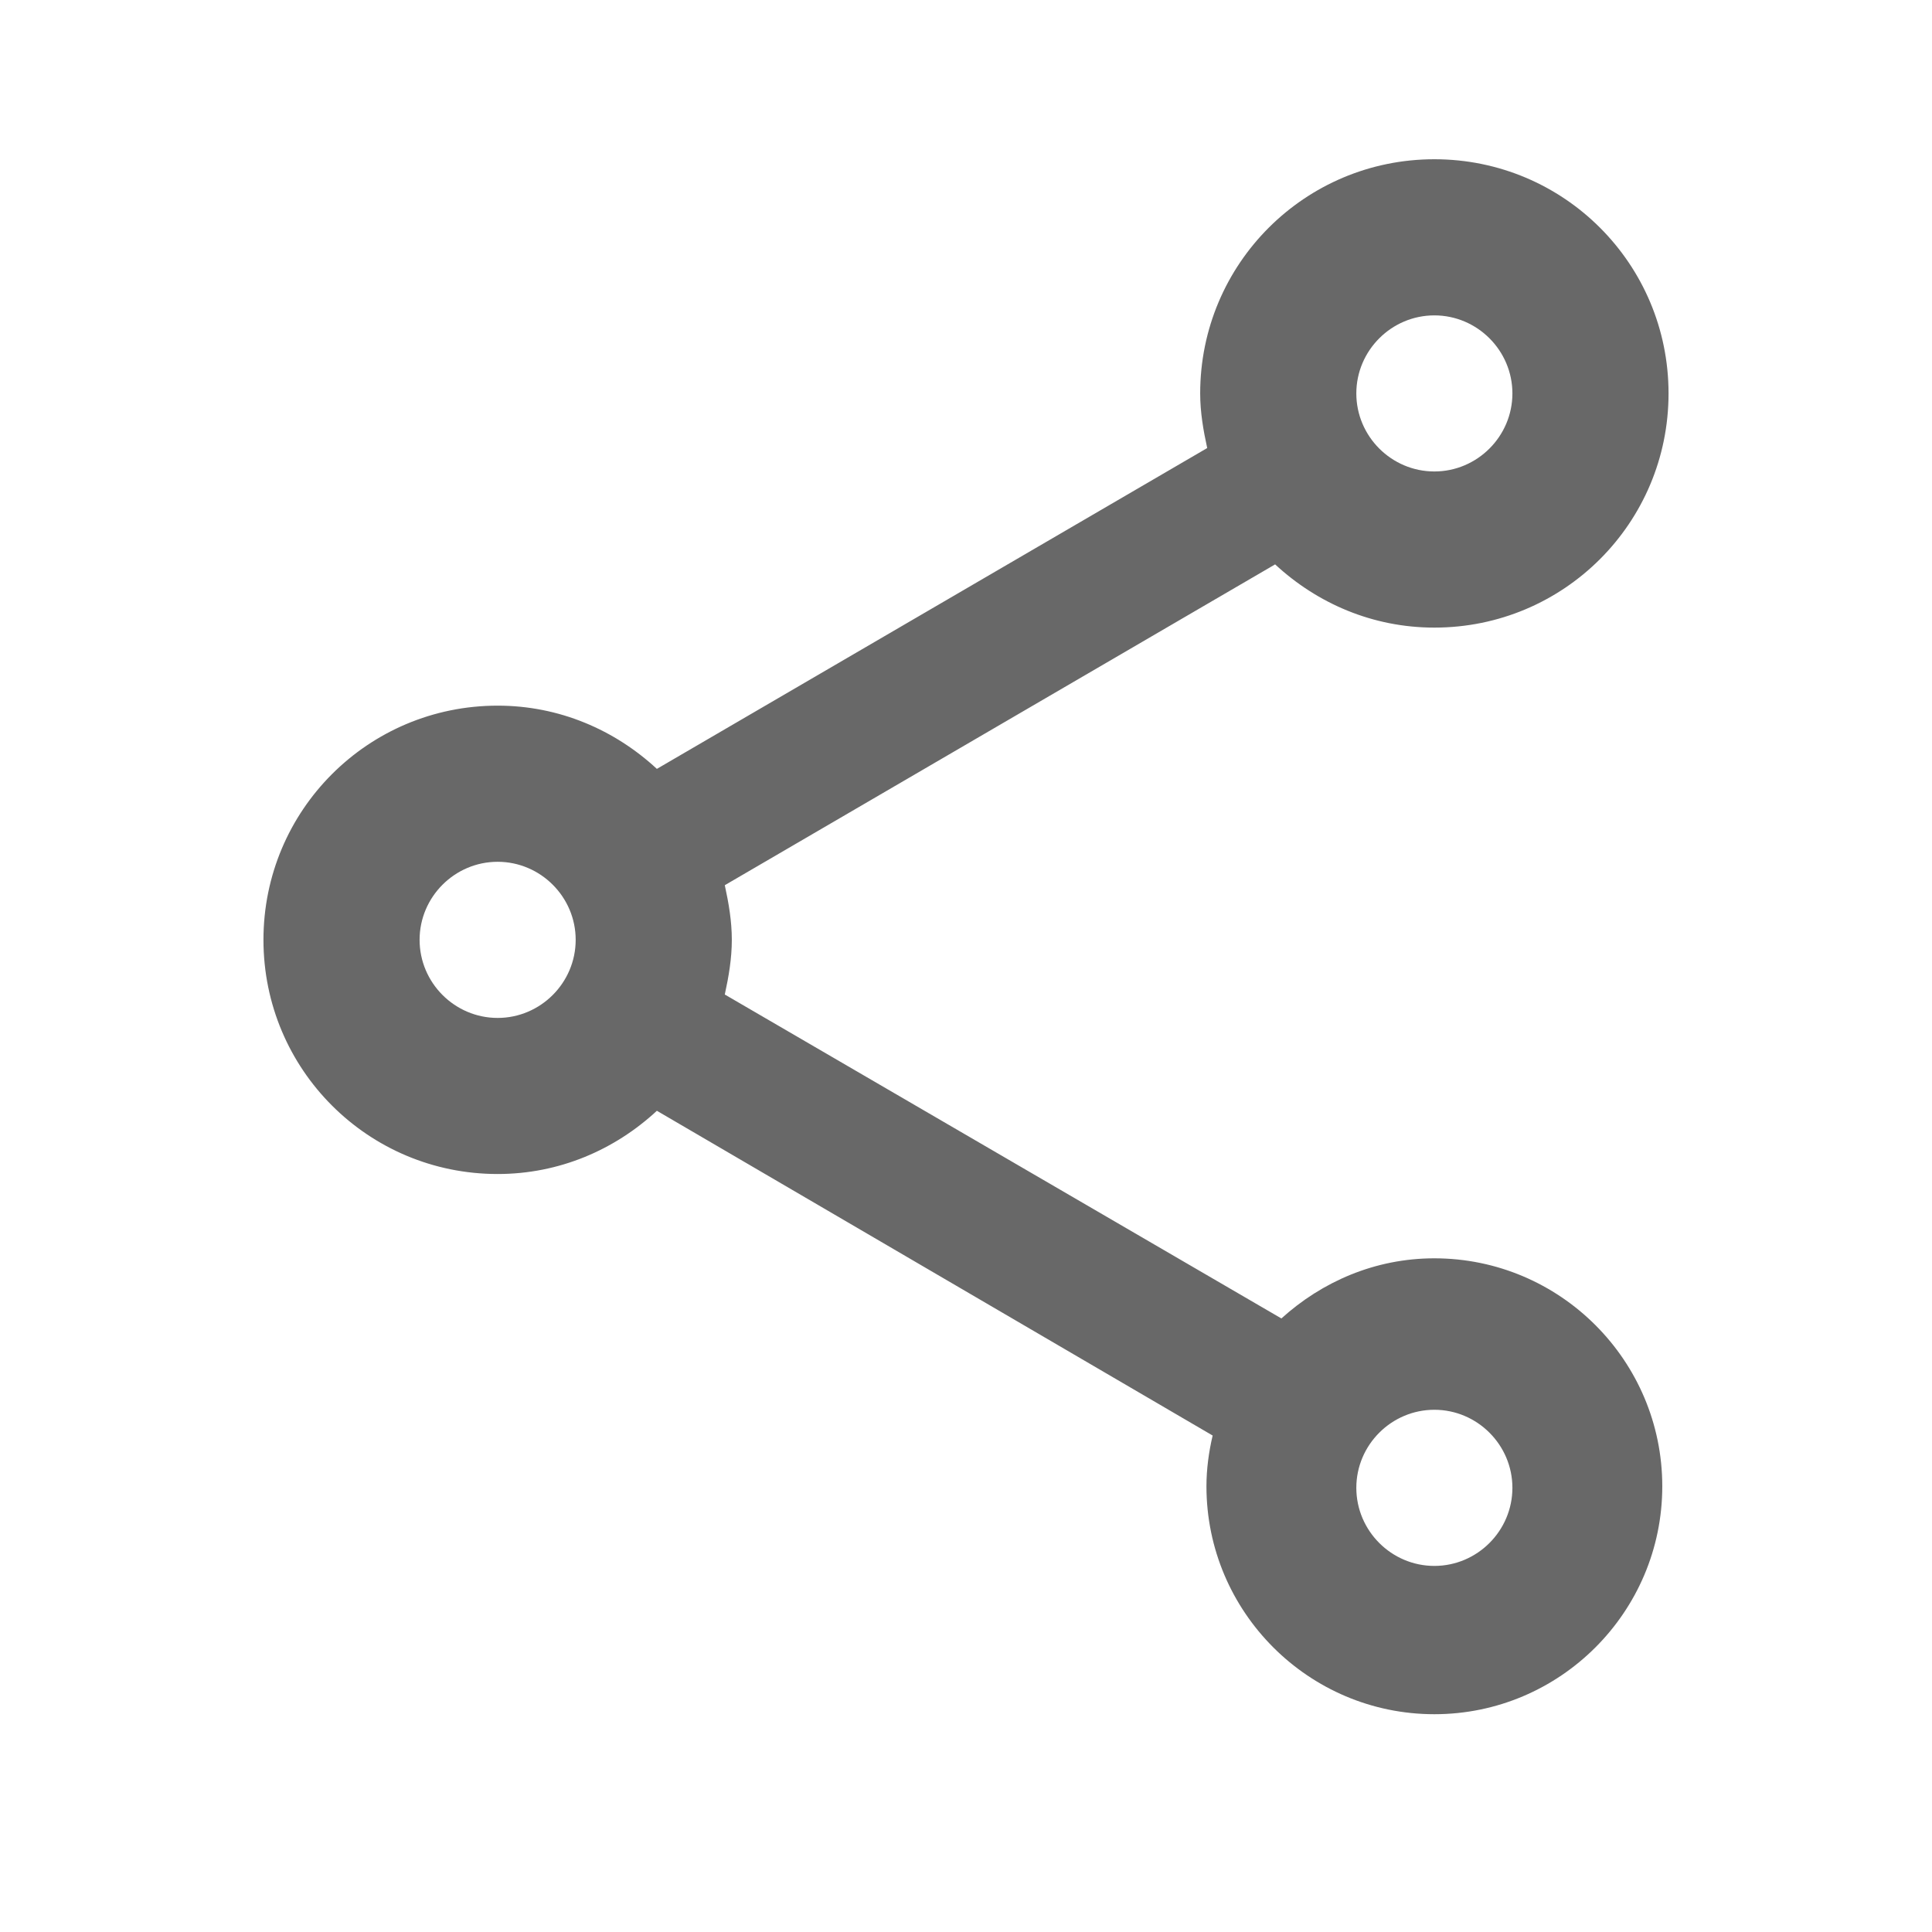 <svg width="32" height="32" viewBox="0 0 32 33" fill="none" xmlns="http://www.w3.org/2000/svg">
<path d="M24 21.493C22.987 21.493 22.08 21.893 21.387 22.52L11.88 16.987C11.947 16.68 12 16.373 12 16.053C12 15.733 11.947 15.427 11.88 15.12L21.28 9.64C22 10.307 22.947 10.72 24 10.72C26.213 10.72 28 8.933 28 6.72C28 4.507 26.213 2.72 24 2.72C21.787 2.72 20 4.507 20 6.72C20 7.04 20.053 7.347 20.12 7.653L10.72 13.133C10 12.467 9.053 12.053 8 12.053C5.787 12.053 4 13.84 4 16.053C4 18.267 5.787 20.053 8 20.053C9.053 20.053 10 19.64 10.72 18.973L20.213 24.52C20.147 24.8 20.107 25.093 20.107 25.387C20.107 27.533 21.853 29.28 24 29.28C26.147 29.28 27.893 27.533 27.893 25.387C27.893 23.24 26.147 21.493 24 21.493ZM24 5.387C24.733 5.387 25.333 5.987 25.333 6.72C25.333 7.453 24.733 8.053 24 8.053C23.267 8.053 22.667 7.453 22.667 6.72C22.667 5.987 23.267 5.387 24 5.387ZM8 17.387C7.267 17.387 6.667 16.787 6.667 16.053C6.667 15.32 7.267 14.72 8 14.72C8.733 14.72 9.333 15.32 9.333 16.053C9.333 16.787 8.733 17.387 8 17.387ZM24 26.747C23.267 26.747 22.667 26.147 22.667 25.413C22.667 24.68 23.267 24.08 24 24.08C24.733 24.08 25.333 24.68 25.333 25.413C25.333 26.147 24.733 26.747 24 26.747Z" fill="#686868"/>
</svg>
